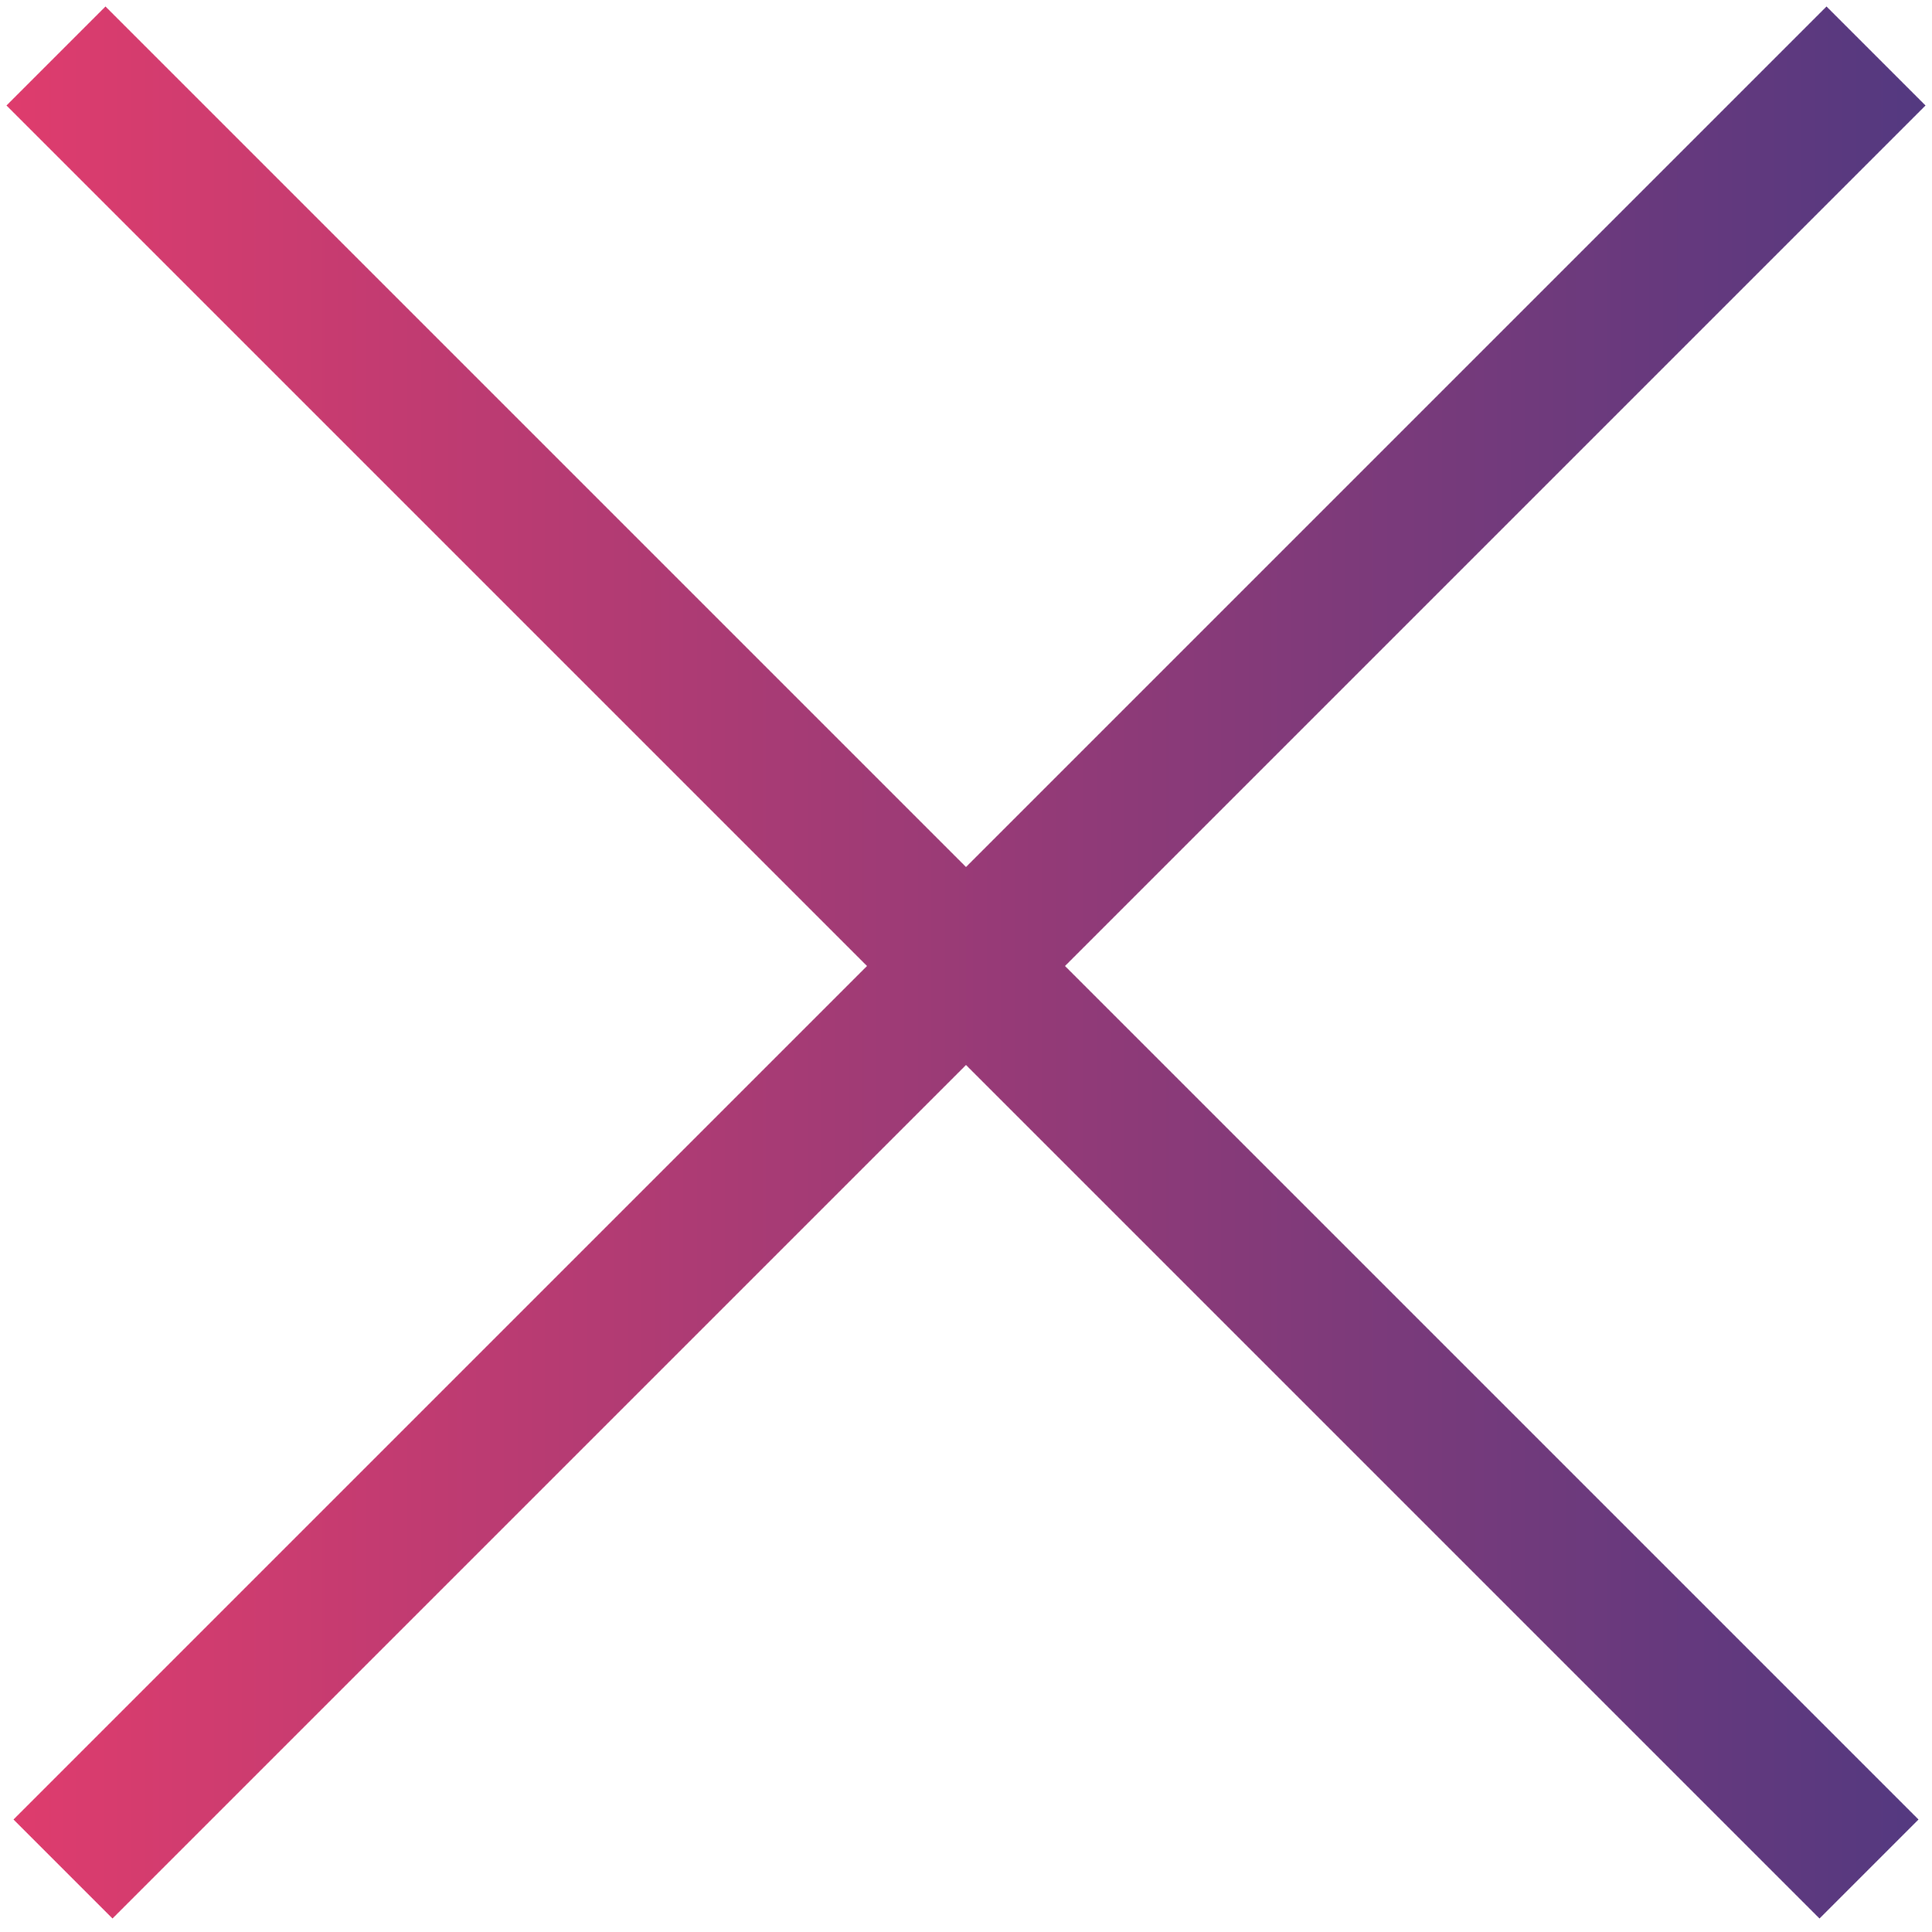 <?xml version="1.0" encoding="UTF-8"?> <svg xmlns="http://www.w3.org/2000/svg" width="138" height="138" viewBox="0 0 138 138" fill="none"><path d="M137.535 7.535L76.07 69L137.035 129.965L129.965 137.035L69 76.07L8.035 137.035L0.965 129.965L61.93 69L0.465 7.535L7.535 0.465L69 61.93L130.465 0.465L137.535 7.535Z" fill="url(#paint0_linear_3509_189)"></path><defs><linearGradient id="paint0_linear_3509_189" x1="8.36726e-10" y1="69" x2="138" y2="69" gradientUnits="userSpaceOnUse"><stop stop-color="#DF3C6D"></stop><stop offset="1" stop-color="#533980"></stop></linearGradient></defs></svg> 
